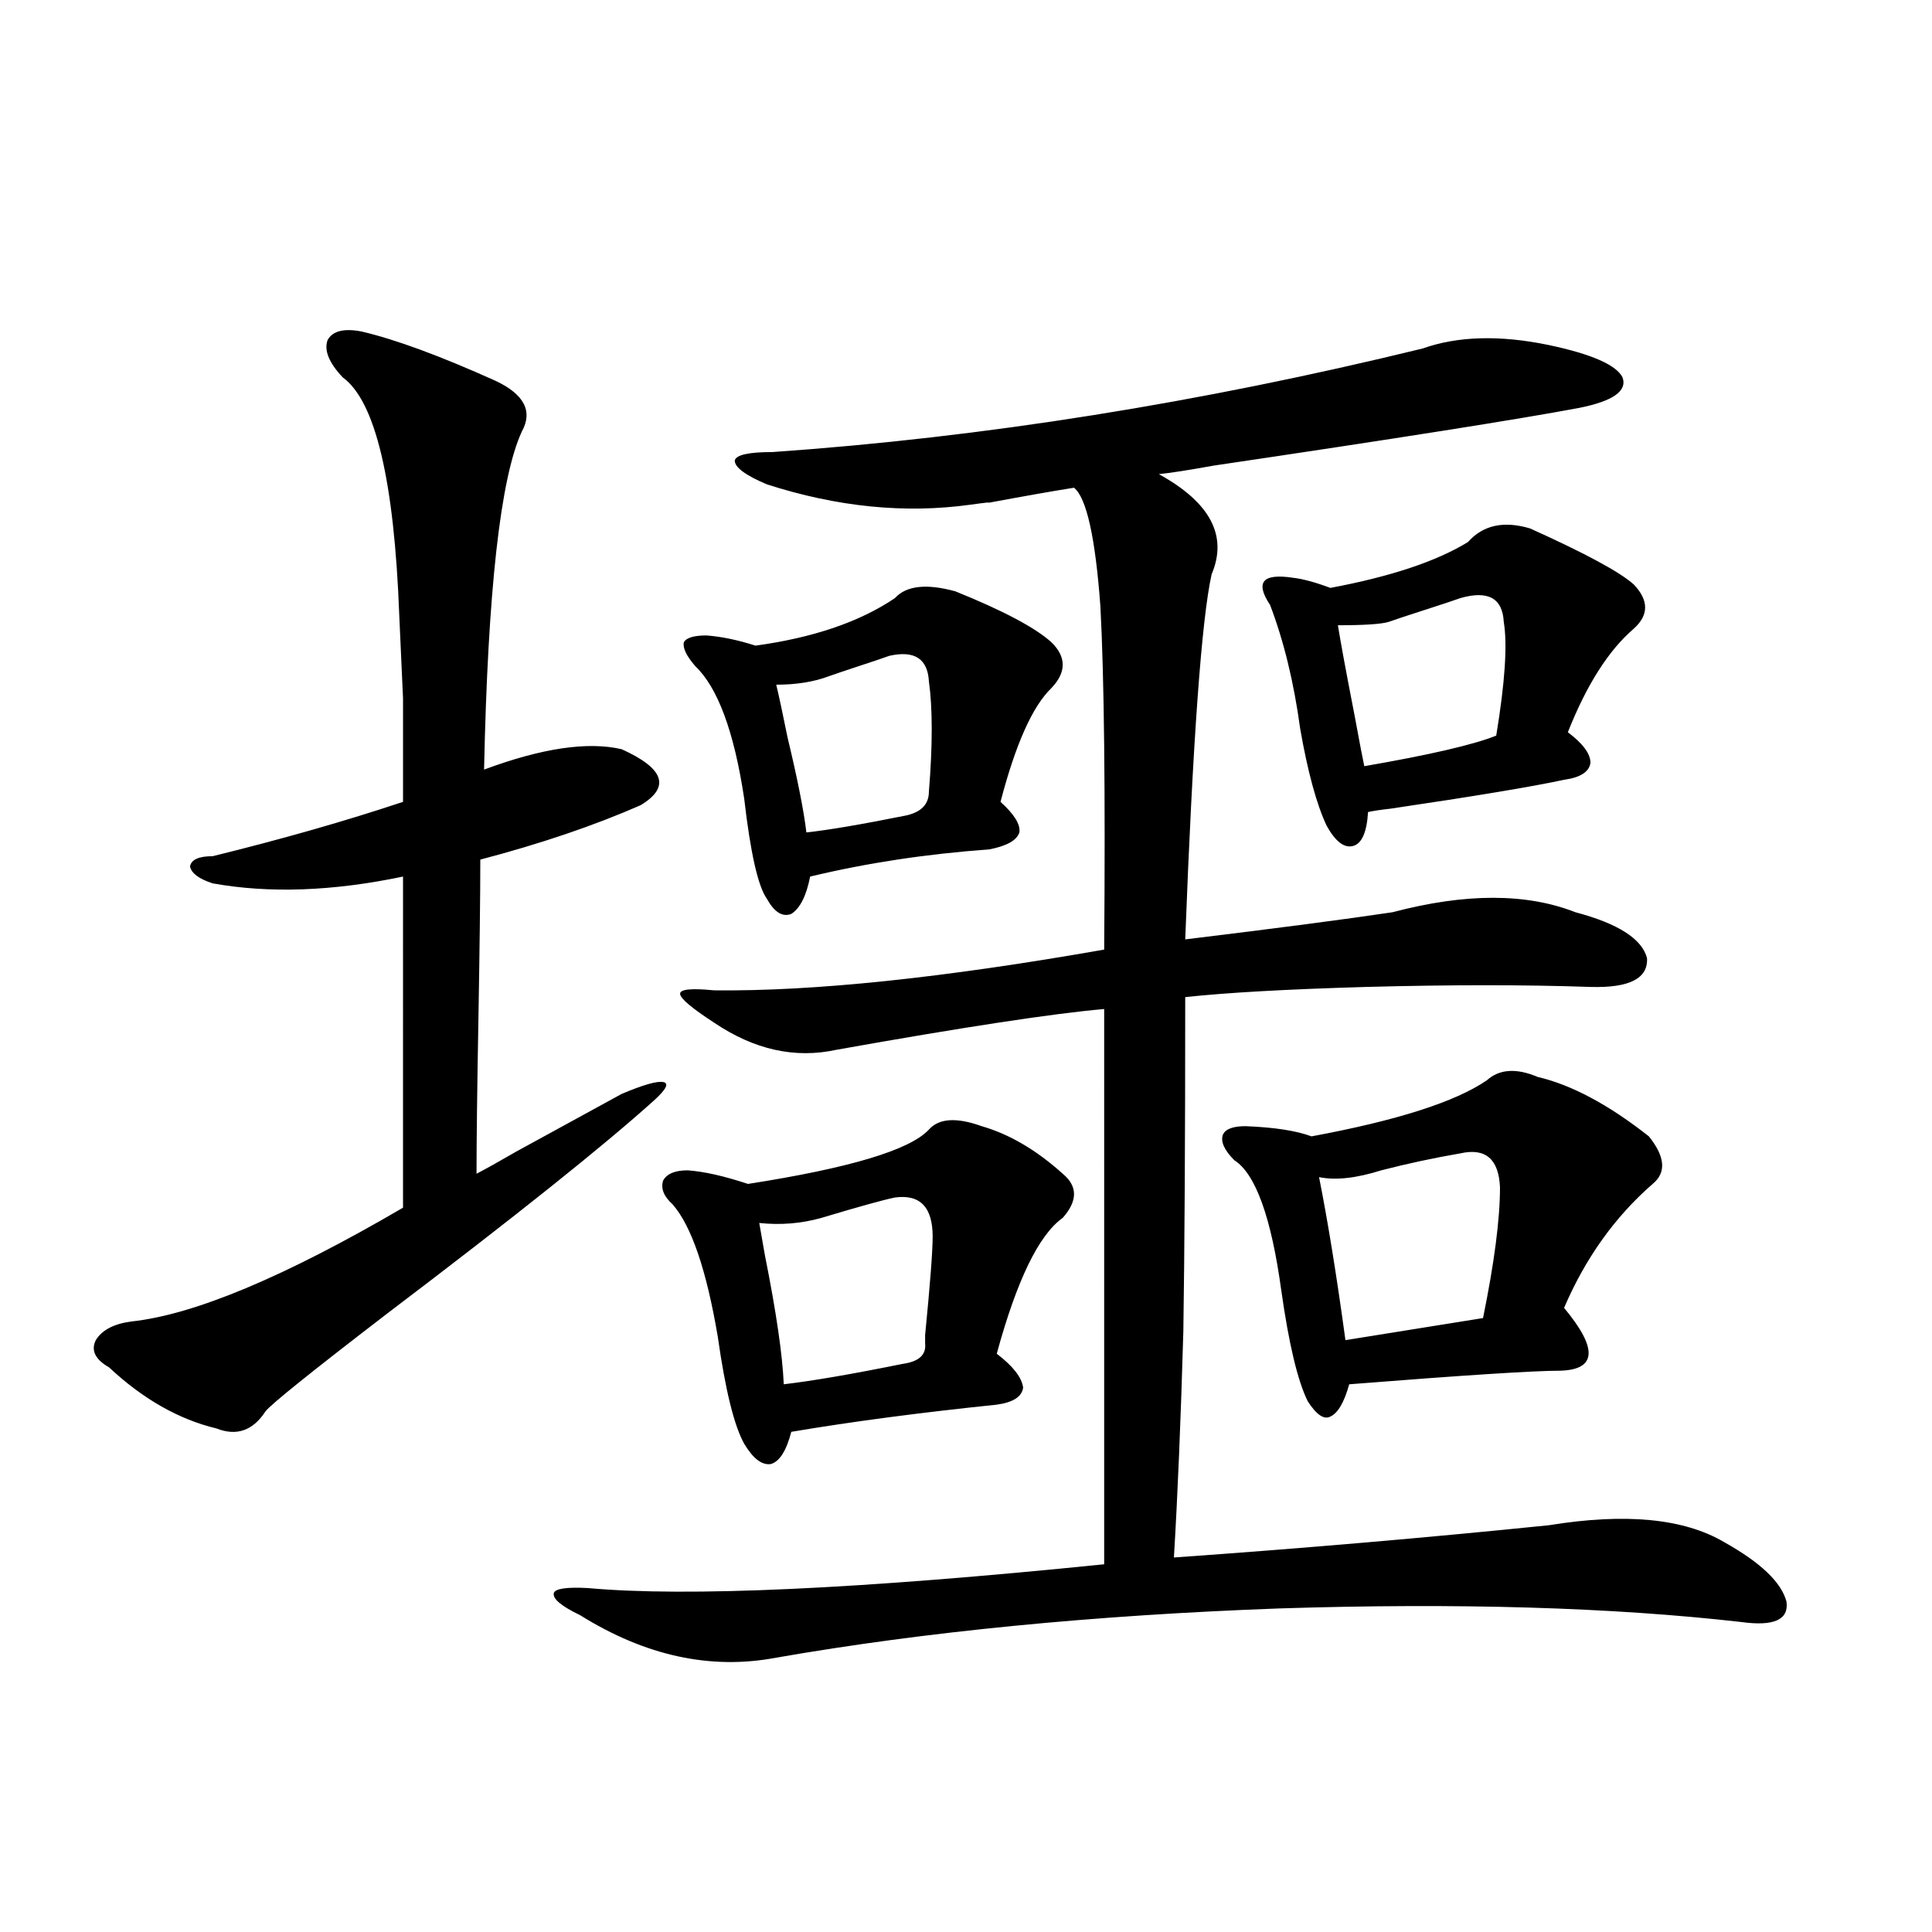 <?xml version="1.0" encoding="utf-8"?>
<!-- Generator: Adobe Illustrator 16.0.0, SVG Export Plug-In . SVG Version: 6.00 Build 0)  -->
<!DOCTYPE svg PUBLIC "-//W3C//DTD SVG 1.1//EN" "http://www.w3.org/Graphics/SVG/1.1/DTD/svg11.dtd">
<svg version="1.1" id="图层_1" xmlns="http://www.w3.org/2000/svg" xmlns:xlink="http://www.w3.org/1999/xlink" x="0px" y="0px"
	 width="1000px" height="1000px" viewBox="0 0 1000 1000" enable-background="new 0 0 1000 1000" xml:space="preserve">
<path d="M187.142,171.582c17.561,4.106,40.64,12.607,69.267,25.488c14.954,7.031,19.512,15.82,13.658,26.367
	C259,247.471,252.506,305.767,250.555,398.34c29.908-11.123,53.657-14.639,71.218-10.547c22.104,9.971,25.365,19.639,9.756,29.004
	c-24.069,10.547-51.706,19.927-82.925,28.125c0,18.169-0.335,45.703-0.976,82.617c-0.655,36.338-0.976,62.993-0.976,79.98
	c4.543-2.334,11.372-6.152,20.487-11.426c11.707-6.44,29.908-16.396,54.633-29.883c11.052-4.683,18.201-6.729,21.463-6.152
	c3.247,0.591,1.616,3.818-4.878,9.668c-26.021,23.442-71.873,60.068-137.558,109.863c-39.679,30.474-60.821,47.461-63.413,50.977
	c-6.509,9.971-14.969,12.896-25.365,8.789c-19.512-4.683-38.048-15.229-55.608-31.641c-7.164-4.092-9.436-8.789-6.829-14.063
	c3.247-5.273,9.421-8.486,18.536-9.668c32.515-3.516,79.343-23.14,140.484-58.887V453.711c-36.432,7.622-69.267,8.789-98.534,3.516
	c-7.164-2.334-11.066-5.273-11.707-8.789c0.641-3.516,4.543-5.273,11.707-5.273c35.762-8.789,68.611-18.154,98.534-28.125
	c0-23.428,0-41.309,0-53.613c-0.655-14.639-1.311-29.004-1.951-43.066c-2.606-69.722-12.362-110.742-29.268-123.047
	c-7.164-7.607-9.756-14.063-7.805-19.336C172.173,171.294,178.026,169.824,187.142,171.582z M736.396,180.371
	c18.201-6.44,39.999-7.031,65.364-1.758c22.104,4.697,34.786,10.259,38.048,16.699c2.592,7.031-4.878,12.305-22.438,15.82
	c-31.219,5.864-94.312,15.82-189.264,29.883c-13.018,2.349-22.438,3.818-28.292,4.395c26.661,14.653,35.762,31.943,27.316,51.855
	c-5.213,23.442-9.756,86.436-13.658,188.965c48.124-5.85,83.9-10.547,107.314-14.063c37.713-9.956,69.267-9.956,94.632,0
	c22.104,5.864,34.466,13.774,37.072,23.73c0.641,10.547-9.115,15.532-29.268,14.941c-33.825-1.167-72.528-1.167-116.095,0
	c-40.975,1.182-72.193,2.939-93.656,5.273c0,73.828-0.335,131.548-0.976,173.145c-1.311,45.703-2.927,84.678-4.878,116.895
	c66.34-4.683,131.049-10.244,194.142-16.699c39.664-6.44,69.907-3.516,90.729,8.789c18.856,10.547,29.588,20.806,32.194,30.762
	c1.296,9.366-6.509,12.882-23.414,10.547c-66.995-7.621-146.673-9.97-239.019-7.031c-96.263,3.516-183.09,12.003-260.481,25.488
	c-33.825,6.441-67.65-0.879-101.461-21.973c-9.756-4.696-14.313-8.486-13.658-11.426c0.641-2.334,6.494-3.213,17.561-2.637
	c51.371,4.697,140.484,0.591,267.311-12.305V522.266c-26.676,2.349-72.849,9.38-138.533,21.094
	c-21.463,4.697-42.605,0-63.413-14.063c-11.707-7.607-17.561-12.593-17.561-14.941c0-2.334,5.854-2.925,17.561-1.758
	c51.371,0.591,118.687-6.44,201.946-21.094c0.641-82.026,0-141.201-1.951-177.539c-2.606-35.732-7.164-56.25-13.658-61.523
	c-11.066,1.758-26.021,4.395-44.877,7.91c2.592-0.576-0.335-0.288-8.78,0.879c-33.825,4.697-68.946,1.182-105.363-10.547
	c-11.066-4.683-16.585-8.789-16.585-12.305c0.641-2.925,7.149-4.395,19.512-4.395C509.085,226.377,621.277,208.496,736.396,180.371z
	 M480.793,584.668c5.198-5.85,14.299-6.44,27.316-1.758c14.299,4.106,28.292,12.305,41.95,24.609c7.805,6.455,7.805,14.063,0,22.852
	c-12.362,8.789-23.749,32.231-34.146,70.313c8.445,6.455,13.003,12.305,13.658,17.578c-0.655,4.697-5.213,7.622-13.658,8.789
	c-39.679,4.106-75.12,8.789-106.339,14.063c-2.606,9.971-6.188,15.532-10.731,16.699c-4.558,0.591-9.115-2.925-13.658-10.547
	c-5.213-9.365-9.756-27.822-13.658-55.371c-5.854-34.565-13.658-57.417-23.414-68.555c-4.558-4.092-6.188-8.198-4.878-12.305
	c1.951-3.516,6.174-5.273,12.683-5.273c8.445,0.591,18.856,2.939,31.219,7.031C439.818,604.595,471.037,595.215,480.793,584.668z
	 M463.232,309.57c5.854-6.44,16.25-7.607,31.219-3.516c24.71,9.971,41.295,18.76,49.755,26.367c7.805,7.622,7.805,15.532,0,23.73
	c-9.756,9.38-18.536,29.004-26.341,58.887c7.149,6.455,10.396,11.729,9.756,15.82c-1.311,4.106-6.509,7.031-15.609,8.789
	c-32.529,2.349-63.413,7.031-92.681,14.063c-1.951,9.971-5.213,16.411-9.756,19.336c-4.558,1.758-8.78-0.879-12.683-7.91
	c-4.558-6.44-8.46-23.73-11.707-51.855c-5.213-34.565-13.658-57.417-25.365-68.555c-4.558-5.273-6.509-9.365-5.854-12.305
	c1.296-2.334,5.198-3.516,11.707-3.516c7.805,0.591,16.25,2.349,25.365,5.273C420.947,330.088,445.017,321.875,463.232,309.57z
	 M463.232,619.824c-5.854,1.182-18.536,4.697-38.048,10.547c-10.411,2.939-21.143,3.818-32.194,2.637
	c0.641,3.516,1.616,9.092,2.927,16.699c5.854,29.307,9.101,51.567,9.756,66.797c14.954-1.758,35.441-5.273,61.462-10.547
	c8.445-1.167,12.348-4.683,11.707-10.547c0-1.167,0-2.637,0-4.395c2.592-26.367,3.902-43.354,3.902-50.977
	C482.744,624.81,476.235,618.066,463.232,619.824z M460.306,339.453c-3.262,1.182-8.46,2.939-15.609,5.273
	c-7.164,2.349-12.362,4.106-15.609,5.273c-7.805,2.939-16.92,4.395-27.316,4.395c1.296,5.273,3.247,14.365,5.854,27.246
	c5.198,21.685,8.445,38.096,9.756,49.219c11.052-1.167,28.292-4.092,51.706-8.789c7.805-1.758,11.707-5.85,11.707-12.305
	c1.951-24.019,1.951-43.066,0-57.129C480.138,340.923,473.309,336.528,460.306,339.453z M769.566,559.18
	c6.494-5.85,15.274-6.44,26.341-1.758c17.561,4.106,36.737,14.365,57.56,30.762c8.445,10.547,9.101,18.76,1.951,24.609
	c-19.512,17.002-34.801,38.384-45.853,64.16c17.561,21.094,16.905,31.943-1.951,32.52c-13.658,0-50.09,2.349-109.266,7.031
	c-2.606,9.38-5.854,14.941-9.756,16.699c-3.262,1.758-7.164-0.879-11.707-7.91c-5.213-10.547-9.756-29.58-13.658-57.129
	c-5.213-38.081-13.338-60.645-24.39-67.676c-5.213-5.273-7.164-9.668-5.854-13.184c1.296-2.925,5.198-4.395,11.707-4.395
	c14.954,0.591,26.341,2.349,34.146,5.273C723.059,579.985,753.302,570.317,769.566,559.18z M759.811,280.566
	c7.805-8.789,18.536-11.123,32.194-7.031c28.612,12.896,46.493,22.563,53.657,29.004c7.805,8.213,7.805,15.82,0,22.852
	c-13.018,11.138-24.39,29.004-34.146,53.613c7.805,5.864,11.707,11.138,11.707,15.82c-0.655,4.697-5.213,7.622-13.658,8.789
	c-16.265,3.516-46.188,8.501-89.754,14.941c-5.213,0.591-9.115,1.182-11.707,1.758c-0.655,10.547-3.262,16.411-7.805,17.578
	c-4.558,1.182-9.115-2.334-13.658-10.547c-5.213-11.123-9.756-27.822-13.658-50.098c-3.262-24.019-8.46-45.4-15.609-64.16
	c-3.902-5.85-4.878-9.956-2.927-12.305c1.951-2.334,6.829-2.925,14.634-1.758c5.198,0.591,11.707,2.349,19.512,5.273
	C719.812,298.447,743.546,290.537,759.811,280.566z M755.908,596.973c-13.658,2.349-27.316,5.273-40.975,8.789
	c-13.018,4.106-23.749,5.273-32.194,3.516c4.543,22.852,9.101,50.977,13.658,84.375l71.218-11.426
	c5.854-28.701,8.78-51.265,8.78-67.676C775.74,599.912,768.911,594.048,755.908,596.973z M755.908,309.57
	c-3.262,1.182-9.436,3.228-18.536,6.152c-9.115,2.939-15.289,4.985-18.536,6.152c-3.902,1.182-12.683,1.758-26.341,1.758
	c1.296,8.213,4.223,24.033,8.78,47.461c2.592,14.063,4.223,22.563,4.878,25.488c33.811-5.85,56.584-11.123,68.291-15.82
	c4.543-27.534,5.854-47.158,3.902-58.887C777.691,309.57,770.207,305.479,755.908,309.57z"/>
</svg>
